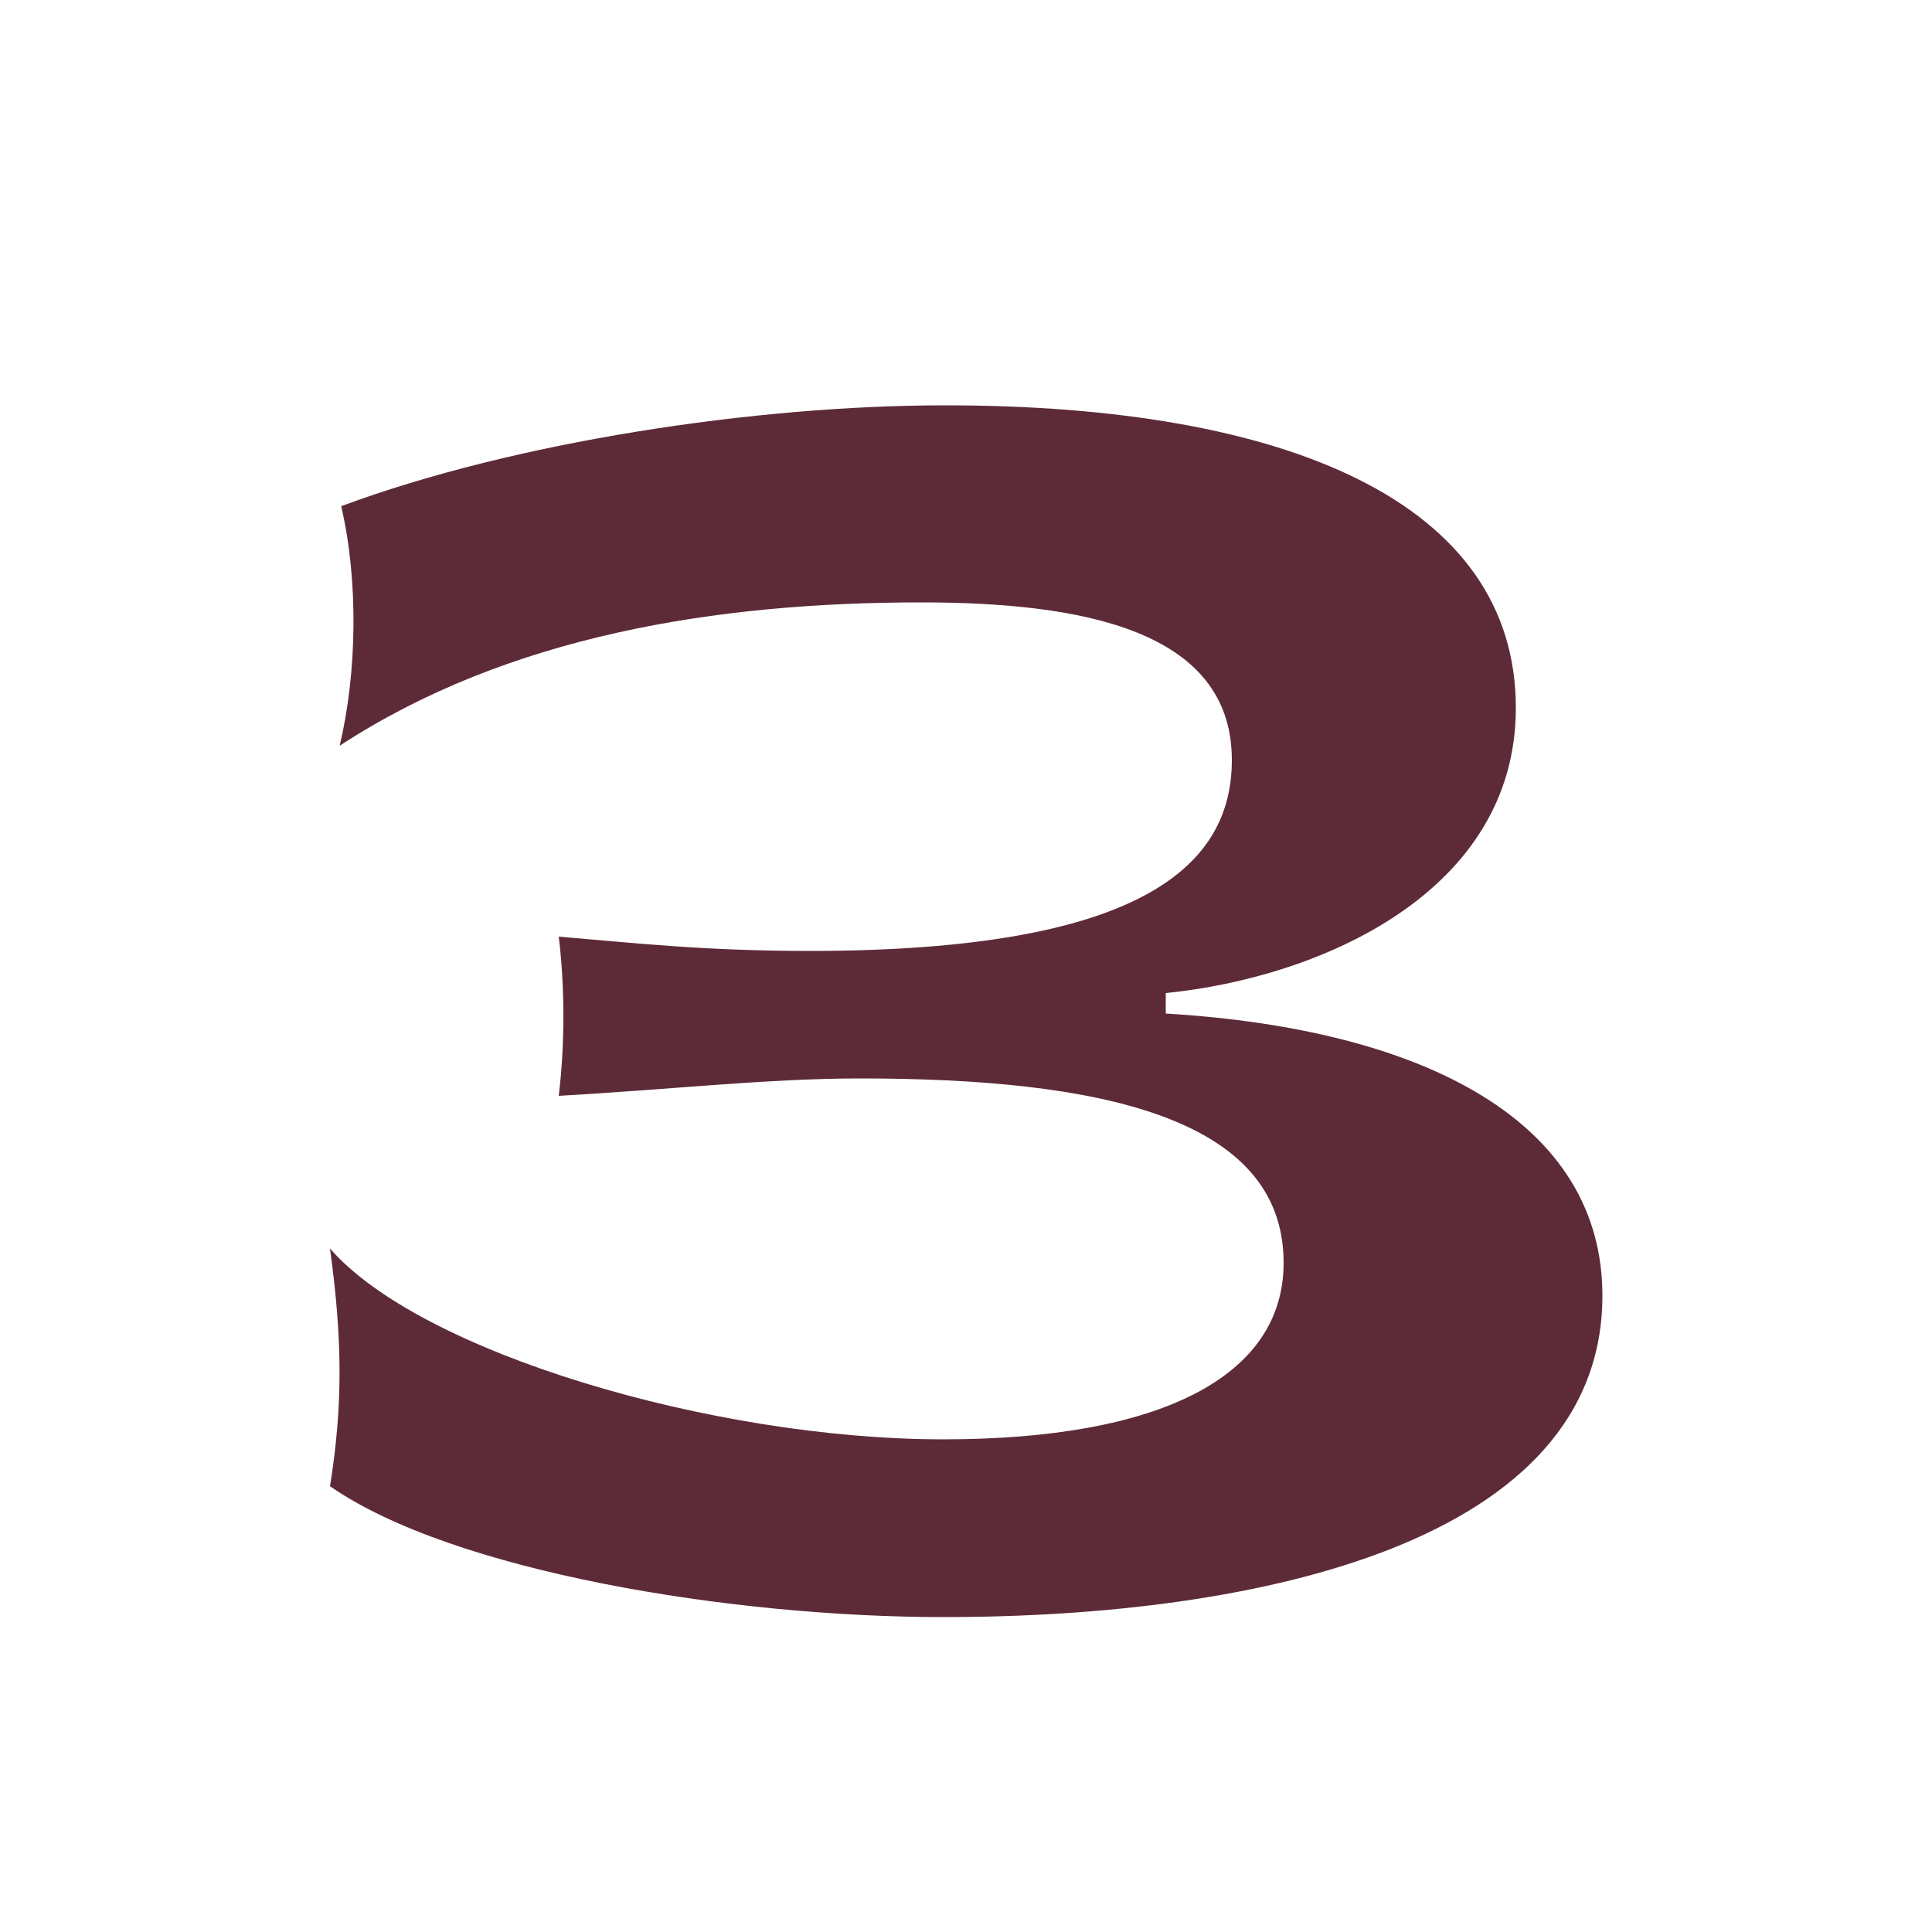 <?xml version="1.0" encoding="UTF-8"?> <svg xmlns="http://www.w3.org/2000/svg" id="katman_2" width="50" height="50" viewBox="0 0 50 50"><defs><style>.cls-1{fill:#5d2b37;}</style></defs><path class="cls-1" d="M8.54,38.47c.33-2.08,.33-3.75,0-6.16,2.33,2.69,9.91,4.94,15.87,4.94,5.63,0,8.81-1.63,8.81-4.57,0-3.8-4.85-4.77-10.97-4.77-2.37,0-4.94,.29-7.79,.45,.16-1.31,.16-2.82,0-4.12,1.92,.16,3.75,.37,6.49,.37,8.73,0,10.93-2.28,10.93-4.94,0-3.38-3.92-4.08-8.04-4.08-5.3,0-10.69,.86-15.05,3.71,.45-1.88,.49-4.28,.04-6.2,4.49-1.67,10.73-2.61,15.63-2.61,8.89,0,14.77,2.53,14.77,7.83,0,4.77-5.06,6.98-9.06,7.38v.53c6.81,.41,11.3,2.86,11.3,7.3,0,6.36-8.85,8.32-17.05,8.32-5.51,0-12.69-1.18-15.87-3.38Z"></path></svg> 
